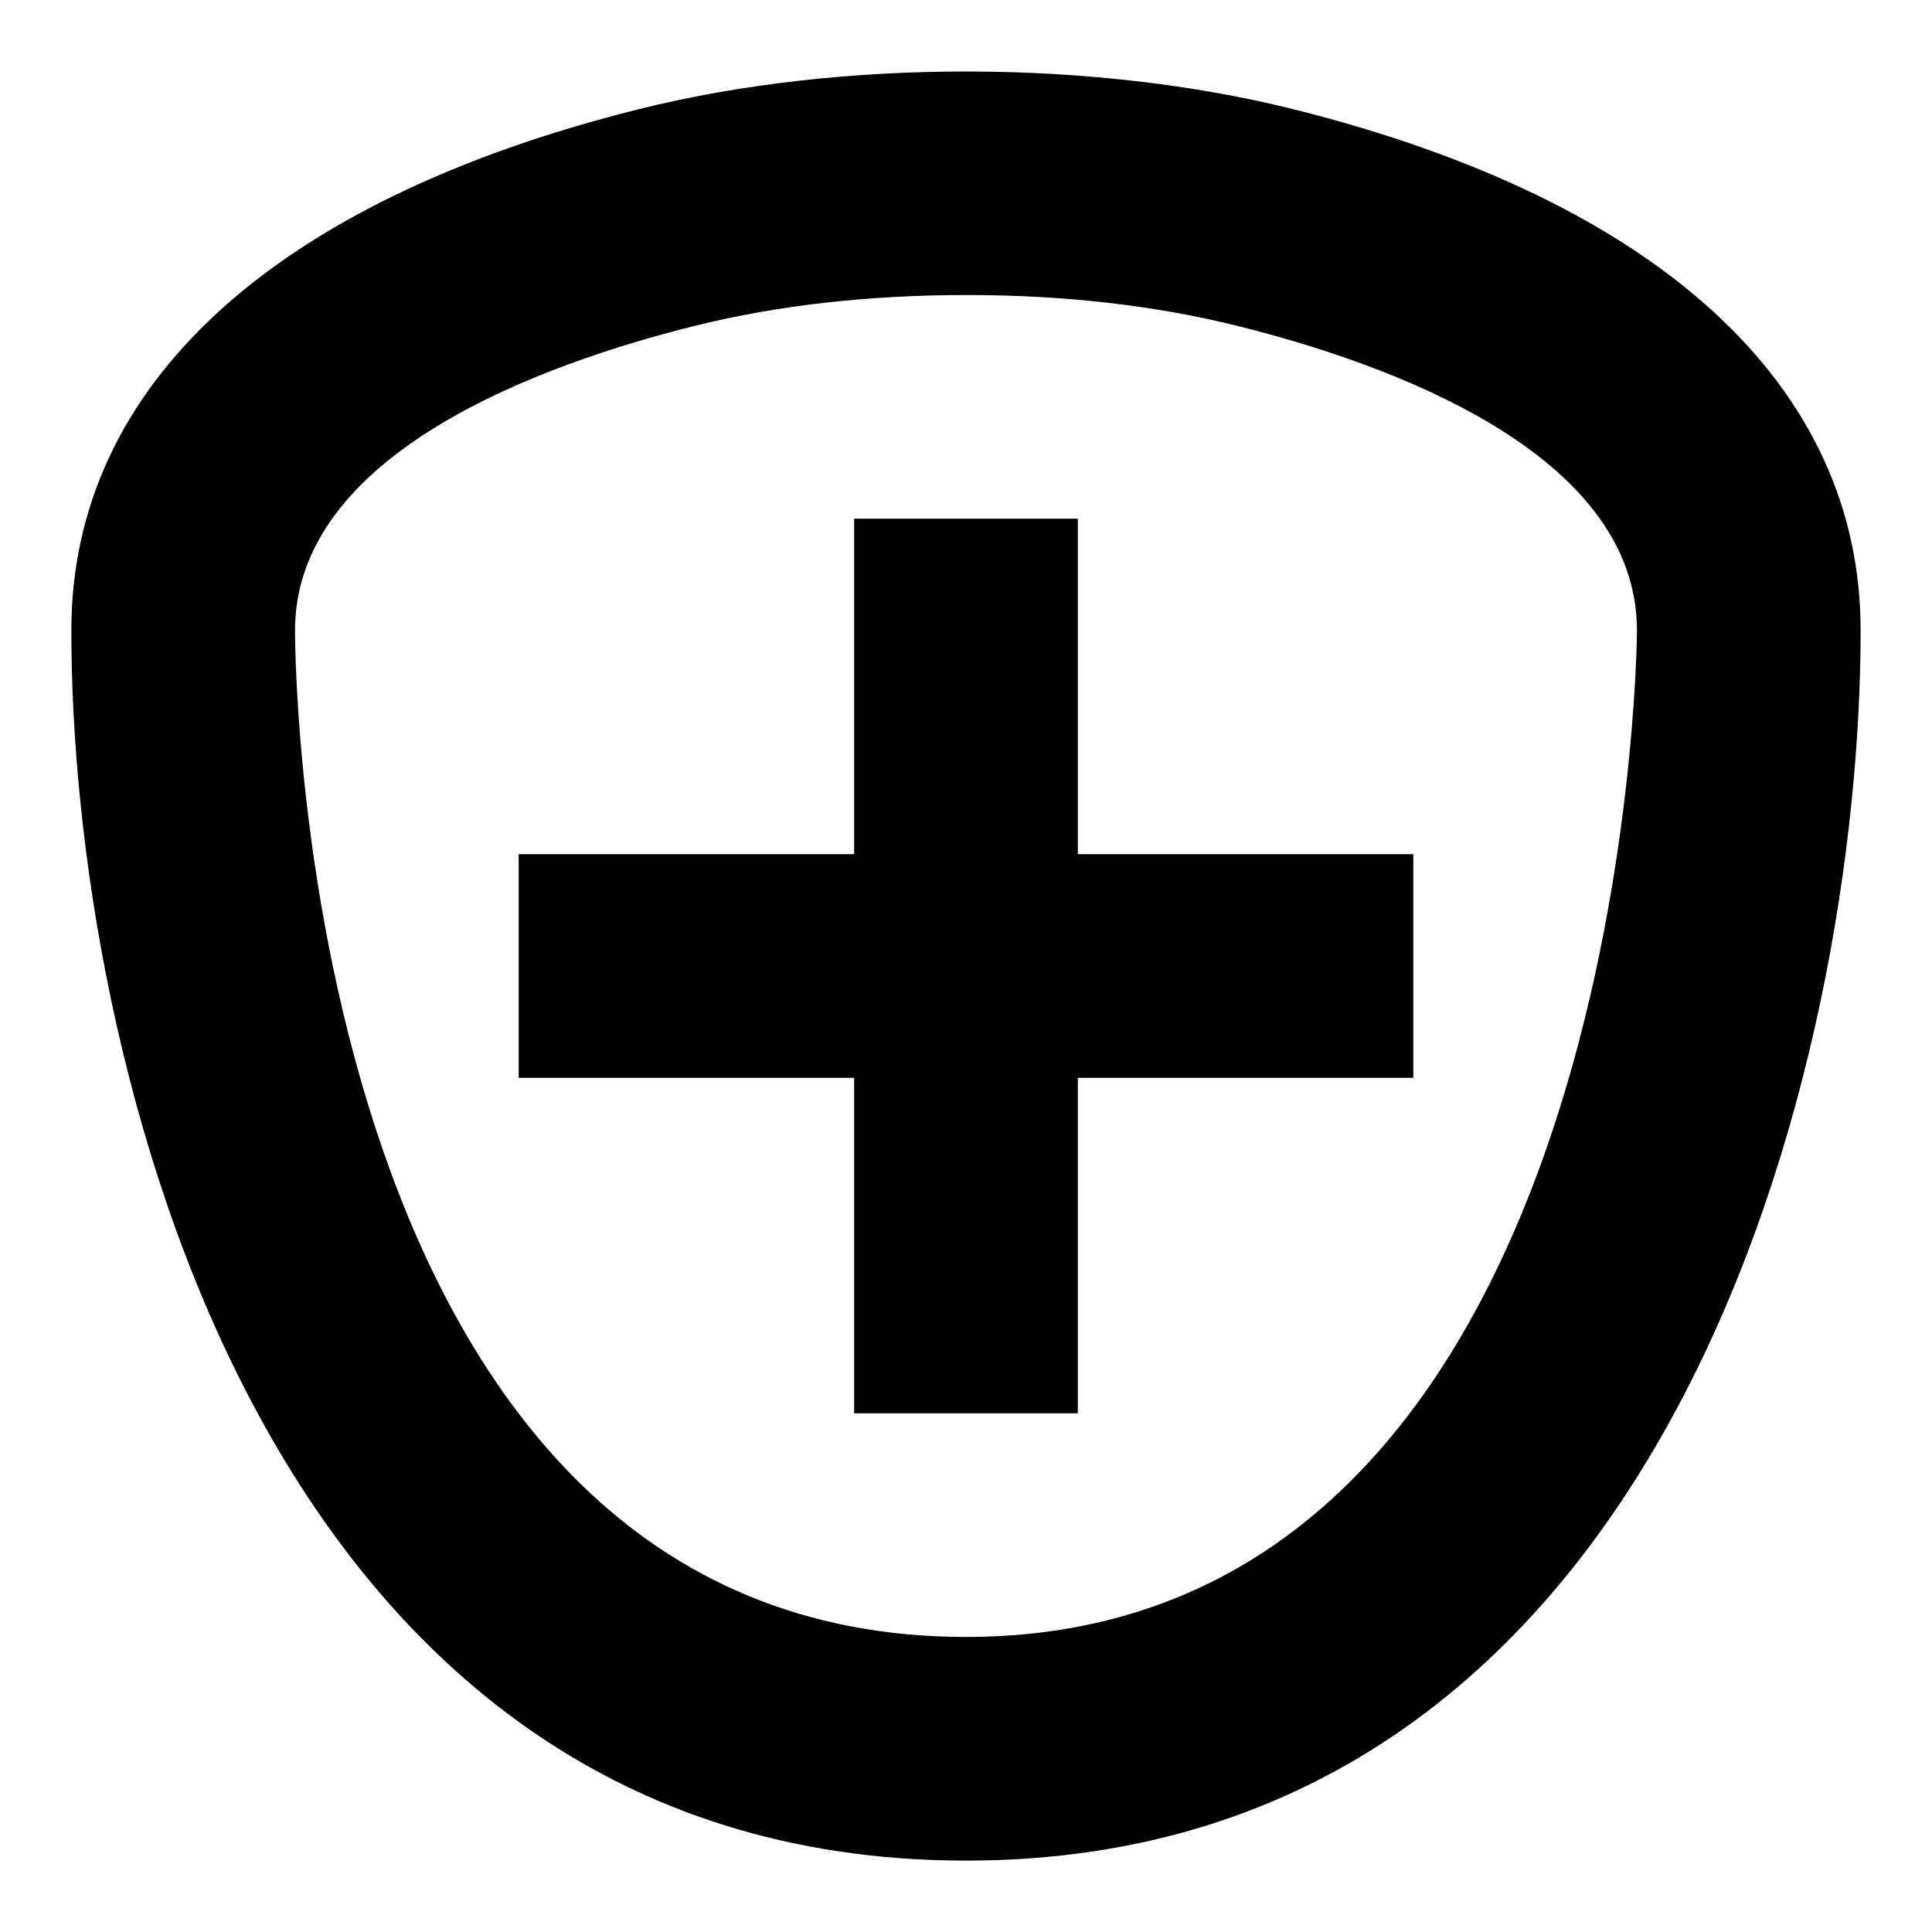 <?xml version="1.0" encoding="UTF-8"?>
<!-- Uploaded to: ICON Repo, www.iconrepo.com, Generator: ICON Repo Mixer Tools -->
<svg fill="#000000" width="800px" height="800px" version="1.1" viewBox="144 144 512 512" xmlns="http://www.w3.org/2000/svg">
 <g fill-rule="evenodd">
  <path d="m400 577.81c-175.24 0-177.79-255.84-177.82-266.72 0-47.207 66.059-70.77 105.45-80.609 21.961-5.512 46.199-8.297 72.695-8.297 25.844 0 50.086 2.785 72.047 8.297 39.383 9.84 105.44 33.402 105.44 80.609 0 2.668-2.043 266.72-177.81 266.72m86.773-404.86c-52.781-13.188-119.67-13.484-173.55 0-96.941 24.242-150.32 73.289-150.32 138.13 0 112.77 49.551 326 237.09 326 187.54 0 237.09-213.23 237.09-326 0-64.844-53.375-113.89-150.31-138.13"/>
  <path d="m429.63 281.46h-59.27v88.906h-88.906v59.27h88.906v88.91h59.27v-88.91h88.91v-59.27h-88.91z"/>
 </g>
</svg>